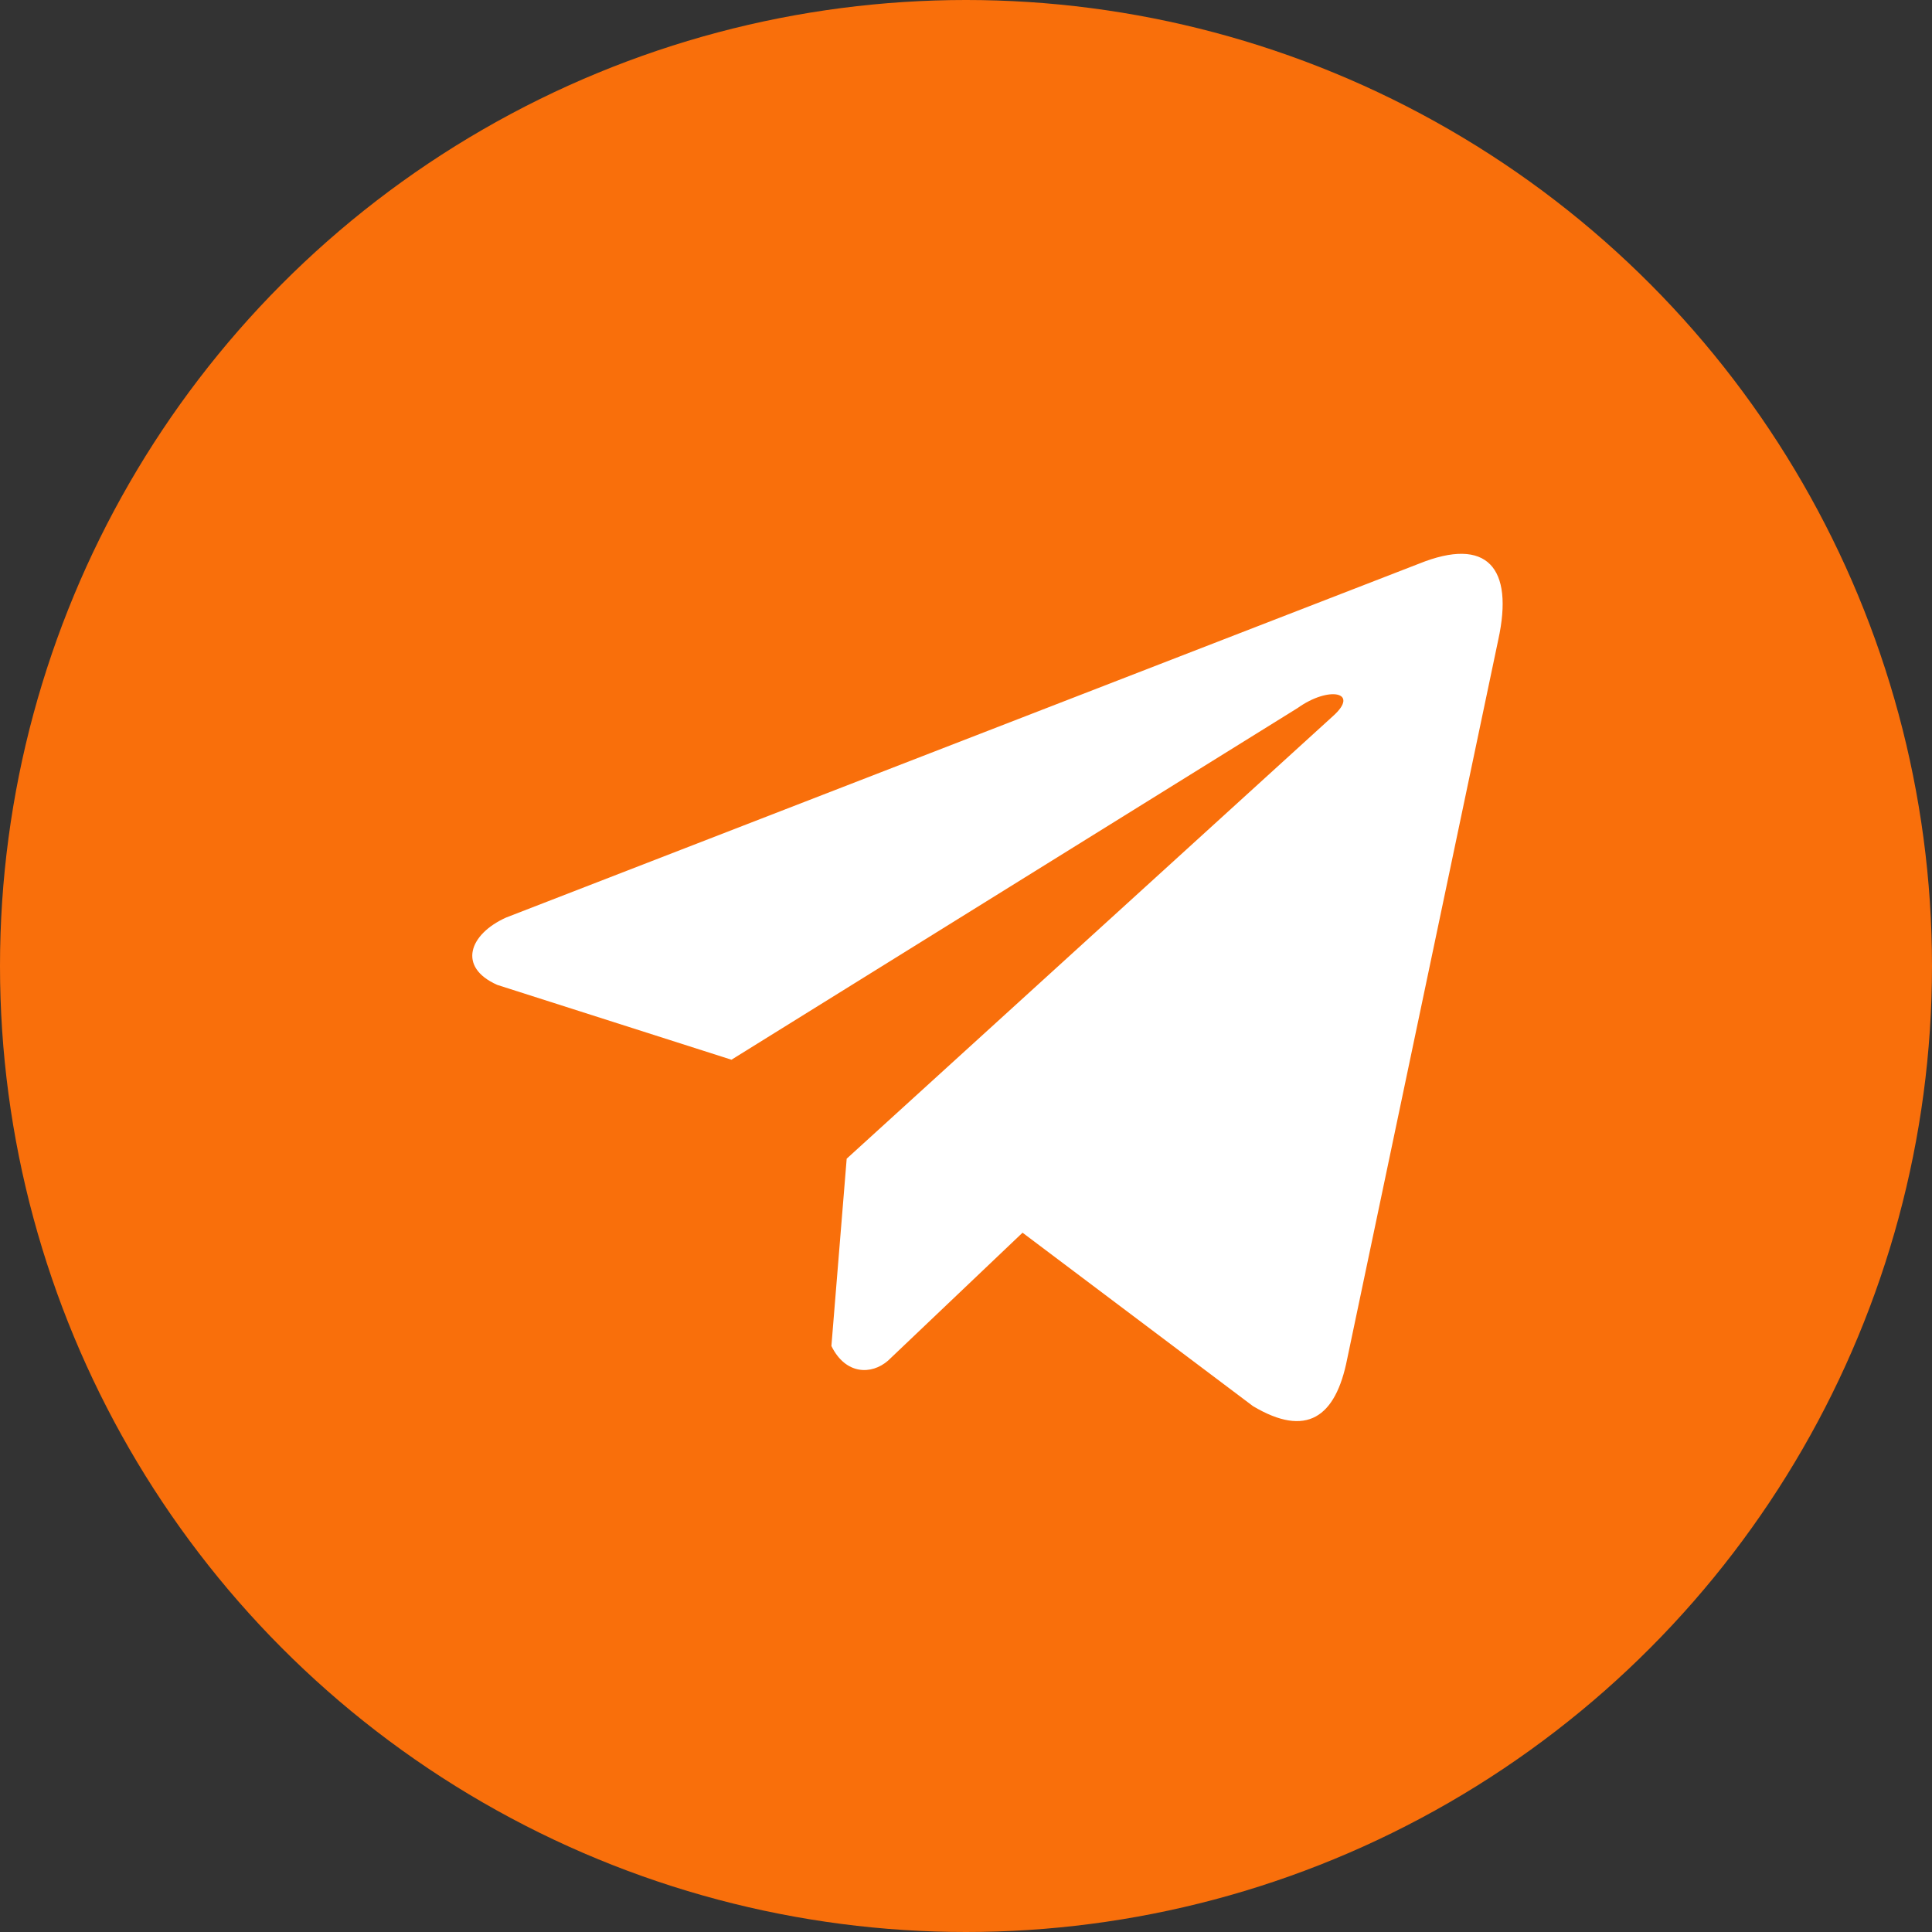 <?xml version="1.0" encoding="UTF-8"?> <svg xmlns="http://www.w3.org/2000/svg" width="45" height="45" viewBox="0 0 45 45" fill="none"><rect x="0" y="0" width="45" height="45" fill="#333333" stroke="none"/> <circle cx="22.5" cy="22.5" r="22.5" fill="#F96F0B"></circle> <g clip-path="url(#clip0_45_7)"> <path d="M33.052 13.129L11.789 21.371C10.933 21.755 10.644 22.523 11.582 22.94L17.037 24.683L30.226 16.49C30.946 15.975 31.683 16.112 31.049 16.678L19.721 26.988L19.365 31.351C19.695 32.024 20.299 32.027 20.683 31.693L23.817 28.712L29.185 32.752C30.431 33.494 31.11 33.015 31.378 31.655L34.898 14.899C35.264 13.225 34.641 12.488 33.052 13.129V13.129Z" fill="white"></path> </g> <defs> <clipPath id="clip0_45_7"> <rect width="24" height="24" fill="white" transform="translate(11 11)"></rect> </clipPath> </defs> </svg> 
